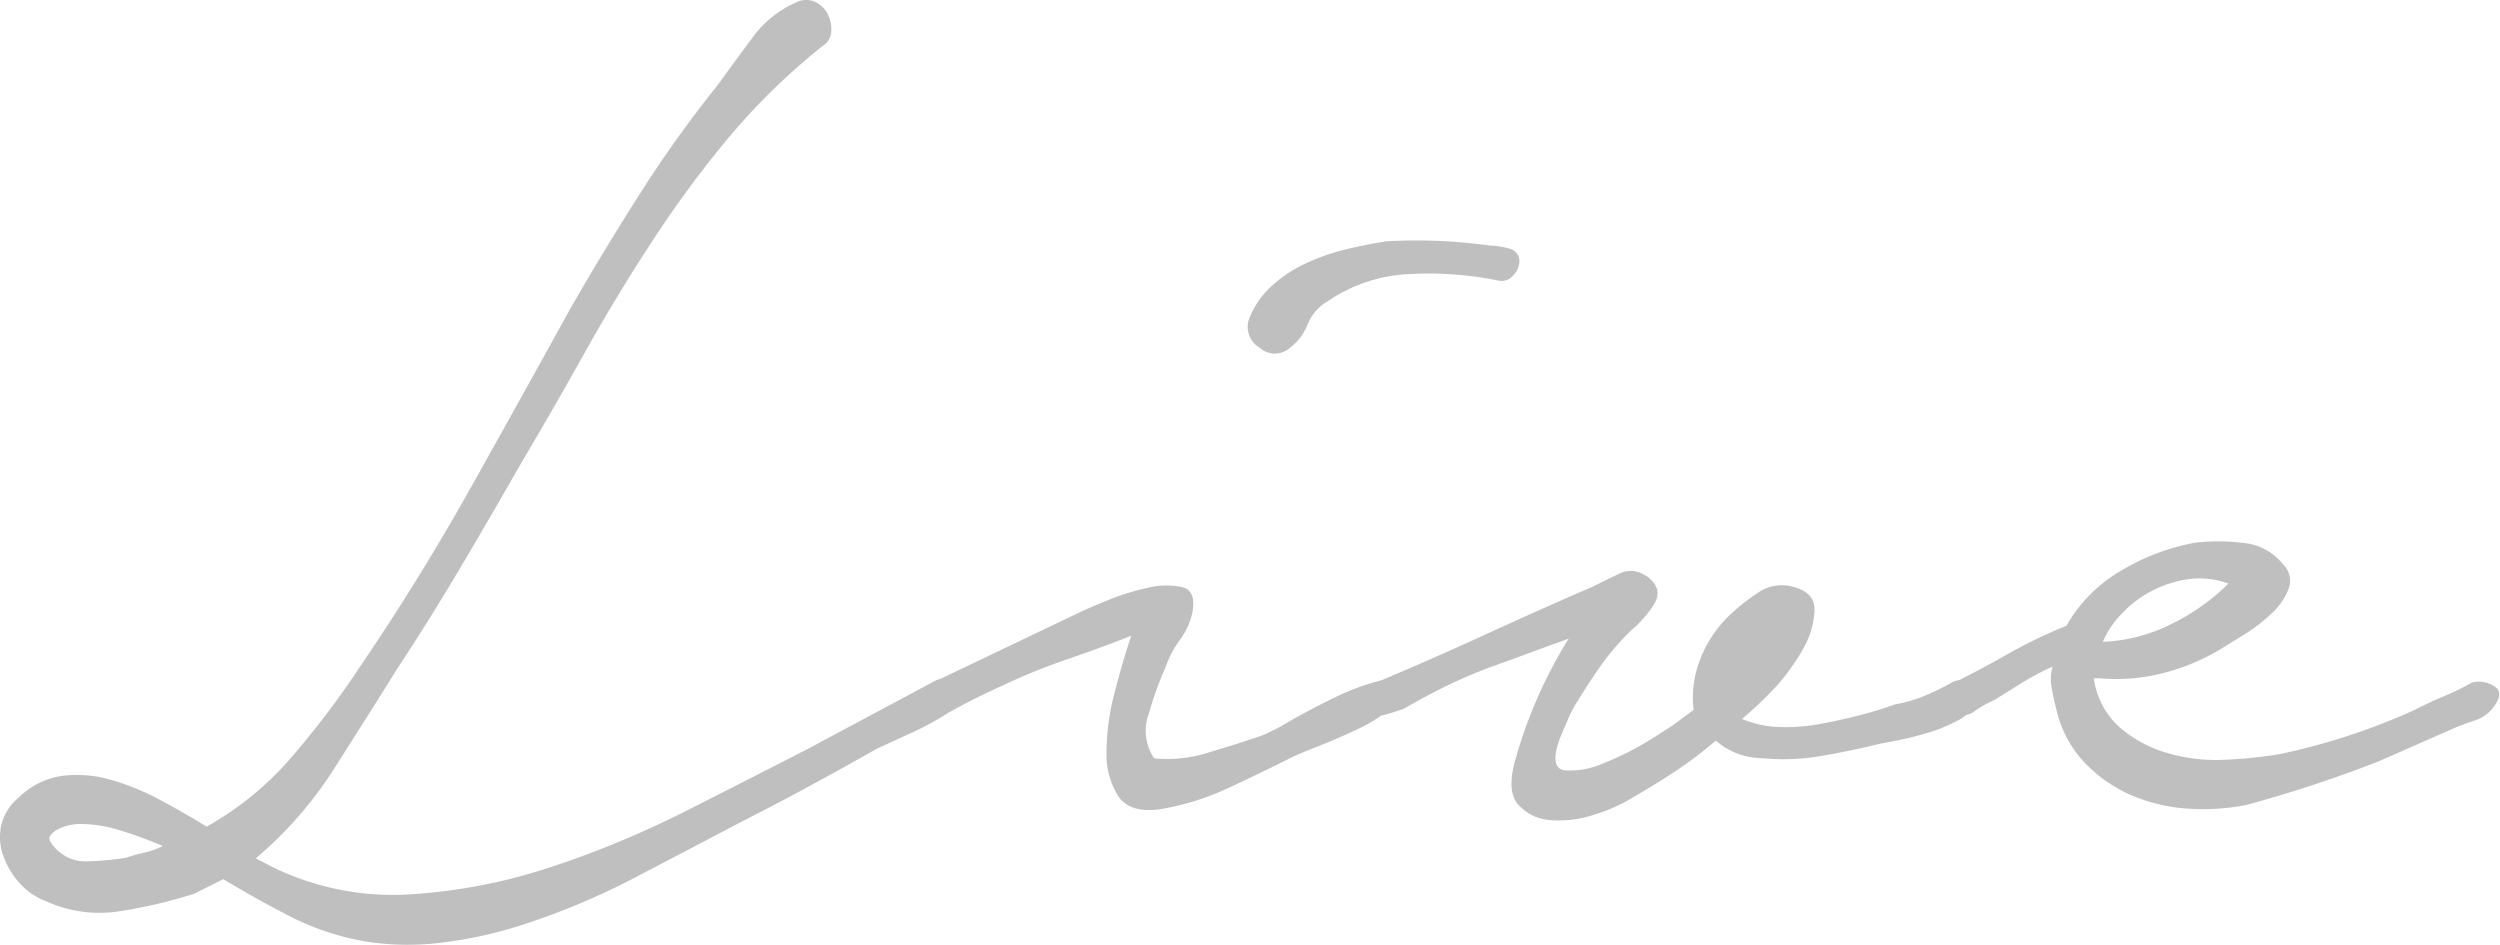 <svg xmlns="http://www.w3.org/2000/svg" viewBox="0 0 257.46 97.34"><defs><style>.cls-1{fill:#bfbfbf;}</style></defs><title>hx_live</title><g id="レイヤー_2" data-name="レイヤー 2"><g id="text"><path class="cls-1" d="M84.71,4.74A68.17,68.17,0,0,0,75.18,14a113.49,113.49,0,0,0-7.94,10.73q-3.69,5.63-7,11.55t-6.6,11.47q-3,5.26-6.15,10.58t-6.6,10.57c-2,3.21-4.15,6.6-6.45,10.21a40.62,40.62,0,0,1-8.1,9.29l1.95,1a28.23,28.23,0,0,0,14,2.7,57.28,57.28,0,0,0,14.33-2.77,100.44,100.44,0,0,0,13.94-5.77q6.82-3.45,12.68-6.46l12.9-6.9a1.79,1.79,0,0,1,1.57-.14,2,2,0,0,1,1,.82,1.63,1.63,0,0,1,.15,1.2,1.76,1.76,0,0,1-.9,1.12,27.67,27.67,0,0,1-3.75,2.11l-3.9,1.79c-2.3,1.31-4.6,2.58-6.9,3.83s-4.65,2.47-7,3.67q-5.7,3-11.32,5.93a73.88,73.88,0,0,1-11.78,4.87,43.72,43.72,0,0,1-7.72,1.66A27.85,27.85,0,0,1,37.91,97,27.2,27.2,0,0,1,30,94.44q-3.53-1.8-7-3.9l-3,1.5a51,51,0,0,1-7.72,1.81,13.2,13.2,0,0,1-7.58-1.06A6.65,6.65,0,0,1,2,90.92,8.25,8.25,0,0,1,.34,88.15a5.77,5.77,0,0,1-.23-3.08,5.25,5.25,0,0,1,1.8-2.92,8,8,0,0,1,4.5-2.25,12.44,12.44,0,0,1,4.87.37,25.19,25.19,0,0,1,5,2q2.55,1.35,5,2.86a32.38,32.38,0,0,0,8.92-7.36,91.33,91.33,0,0,0,7-9.3q6-8.83,11.18-18.07T58.76,31.74q3.45-6,7.13-11.77a122.94,122.94,0,0,1,8-11.18c1-1.39,2.18-3,3.52-4.8A11.14,11.14,0,0,1,82,.24,2.26,2.26,0,0,1,83.89.17a2.88,2.88,0,0,1,1.27,1.12,3.5,3.5,0,0,1,.45,1.81A1.85,1.85,0,0,1,84.71,4.74ZM8.21,84.85A5.15,5.15,0,0,0,7.09,85a4.16,4.16,0,0,0-1.2.45,1.87,1.87,0,0,0-.75.68c-.15.25,0,.57.37,1a4.24,4.24,0,0,0,3.6,1.57,27.1,27.1,0,0,0,3.9-.38c.6-.2,1.22-.37,1.88-.52a8.53,8.53,0,0,0,1.87-.67,42.18,42.18,0,0,0-4.27-1.58A14.45,14.45,0,0,0,8.21,84.85Z"/><path class="cls-1" d="M111.11,63.1c.4-.2,1.32-.61,2.77-1.2a24.87,24.87,0,0,1,4.28-1.36,8,8,0,0,1,3.6-.07c1,.25,1.35,1.18,1,2.77a7.3,7.3,0,0,1-1.28,2.7,10.11,10.11,0,0,0-1.42,2.71,34.77,34.77,0,0,0-1.73,4.79,5.07,5.07,0,0,0,.53,4.66,14,14,0,0,0,5.62-.61c2-.59,3.93-1.2,5.63-1.8a25,25,0,0,0,2.85-1.5c1.4-.79,2.87-1.57,4.42-2.32a24.72,24.72,0,0,1,4.28-1.65c1.3-.35,2.1-.23,2.4.38s.15,1.45-.75,2.25A14.59,14.59,0,0,1,140,75c-1.35.65-2.72,1.25-4.12,1.8s-2.3.93-2.7,1.12c-2.2,1.11-4.43,2.18-6.68,3.23a26.85,26.85,0,0,1-7,2.18c-2.1.3-3.55-.16-4.35-1.36a8.07,8.07,0,0,1-1.2-4.57,24.28,24.28,0,0,1,.82-6q.82-3.23,1.73-5.93c-2.3.91-4.55,1.73-6.75,2.48a60.12,60.12,0,0,0-6.45,2.63q-2.7,1.2-5.4,2.69a2.27,2.27,0,0,1-2.63-.82c-.64-.85-.37-1.57.83-2.18Zm17.55-30.31A8.76,8.76,0,0,1,131,29.42a13.66,13.66,0,0,1,3.53-2.32,21.56,21.56,0,0,1,4.12-1.43c1.45-.35,2.83-.62,4.13-.82a54.74,54.74,0,0,1,10.65.44,8,8,0,0,1,2,.31,1.32,1.32,0,0,1,1,1.64,2.22,2.22,0,0,1-.75,1.28,1.51,1.51,0,0,1-1.35.38,35.73,35.73,0,0,0-9.08-.68A16.2,16.2,0,0,0,136.76,31a4.94,4.94,0,0,0-2.1,2.41,5.43,5.43,0,0,1-1.8,2.39,2.34,2.34,0,0,1-3.15,0A2.46,2.46,0,0,1,128.66,32.79Z"/><path class="cls-1" d="M141.71,70.29q5.7-2.39,11.25-4.94t11.1-4.95c.8-.4,1.67-.83,2.62-1.28a2.62,2.62,0,0,1,2.63.07,2.69,2.69,0,0,1,1.35,1.5,2,2,0,0,1-.3,1.5,8.93,8.93,0,0,1-1.13,1.5A8.7,8.7,0,0,1,168,64.9,26.79,26.79,0,0,0,165,68.35c-.85,1.19-1.67,2.45-2.47,3.75A12,12,0,0,0,161.51,74l-.9,2.11c-.7,2-.53,3.07.52,3.22a8.33,8.33,0,0,0,4.05-.75,29.83,29.83,0,0,0,4.88-2.47c1.6-1,2.6-1.66,3-2l1.35-1a10.79,10.79,0,0,1,.6-5,12.53,12.53,0,0,1,3-4.65,20.28,20.28,0,0,1,3-2.39,4.26,4.26,0,0,1,3.75-.61c1.5.41,2.2,1.26,2.1,2.56a8.75,8.75,0,0,1-1.05,3.59A21.38,21.38,0,0,1,183,70.6a39.3,39.3,0,0,1-3.6,3.44,10.67,10.67,0,0,0,3.82.83,19.39,19.39,0,0,0,4.13-.3c1.4-.25,2.77-.55,4.12-.9a37.74,37.74,0,0,0,3.68-1.13,14,14,0,0,0,3.07-.89A26.46,26.46,0,0,0,201,70.29a1.63,1.63,0,0,1,2.1.38,1.45,1.45,0,0,1,.15,2,3.85,3.85,0,0,1-1.73,1.58,16.17,16.17,0,0,1-2.7,1.13c-.95.29-1.9.55-2.85.75s-1.72.35-2.32.45q-3,.75-6.08,1.27a22.56,22.56,0,0,1-6.07.23,7.36,7.36,0,0,1-4.8-1.81,41.76,41.76,0,0,1-4.28,3.23q-2.17,1.42-4.27,2.63a17,17,0,0,1-4.05,1.79,11.09,11.09,0,0,1-4.5.53,4.79,4.79,0,0,1-3.3-1.65c-.8-.95-.85-2.57-.15-4.88a48,48,0,0,1,5.4-12.15l-4.13,1.5c-1.35.51-2.72,1-4.12,1.5q-2.4.92-4.5,1.95T144.56,73c-.6.21-1.25.41-1.95.61s-1.3-.1-1.8-.91A1.73,1.73,0,0,1,141.71,70.29Z"/><path class="cls-1" d="M201.26,70.29q2.7-1.33,5.62-3a51.89,51.89,0,0,1,5.93-2.85,15.32,15.32,0,0,1,5.55-5.62A22.66,22.66,0,0,1,226,55.9a19.74,19.74,0,0,1,4.87,0,5.94,5.94,0,0,1,4.28,2.25,2.35,2.35,0,0,1,.52,2.54,6.87,6.87,0,0,1-1.8,2.55A17.31,17.31,0,0,1,231,65.42l-2.32,1.43a21.53,21.53,0,0,1-5.93,2.47,19.14,19.14,0,0,1-6.52.53h-.6a8.31,8.31,0,0,0,2.7,5.09,13,13,0,0,0,4.95,2.63,17.68,17.68,0,0,0,5.92.67,45.54,45.54,0,0,0,5.63-.59,67.08,67.08,0,0,0,7-1.88,66.75,66.75,0,0,0,6.75-2.62c1-.5,2-1,3.07-1.43a29.6,29.6,0,0,0,2.93-1.43,2.88,2.88,0,0,1,2.17.31c.75.4.83,1.05.23,1.94a3.78,3.78,0,0,1-2.1,1.65c-.9.3-1.71.6-2.4.91l-7.5,3.3a133.41,133.41,0,0,1-13.65,4.5,22.94,22.94,0,0,1-6.08.37,17.63,17.63,0,0,1-5.7-1.35,14.83,14.83,0,0,1-4.72-3.23,11.69,11.69,0,0,1-3-5.4c-.21-.79-.38-1.59-.53-2.39a4.71,4.71,0,0,1,.08-2.25,27.82,27.82,0,0,0-3.23,1.72l-2.77,1.73a10.41,10.41,0,0,0-2,1.12,2,2,0,0,1-2.4.07,1.7,1.7,0,0,1-.83-1.64A1.41,1.41,0,0,1,201.26,70.29Zm15.3-4.19a17.21,17.21,0,0,0,7-1.81,21.85,21.85,0,0,0,5.93-4.19,8.47,8.47,0,0,0-4.13-.45,11.53,11.53,0,0,0-3.75,1.2,11.35,11.35,0,0,0-3.07,2.32A9.19,9.19,0,0,0,216.56,66.1Z"/></g></g></svg>